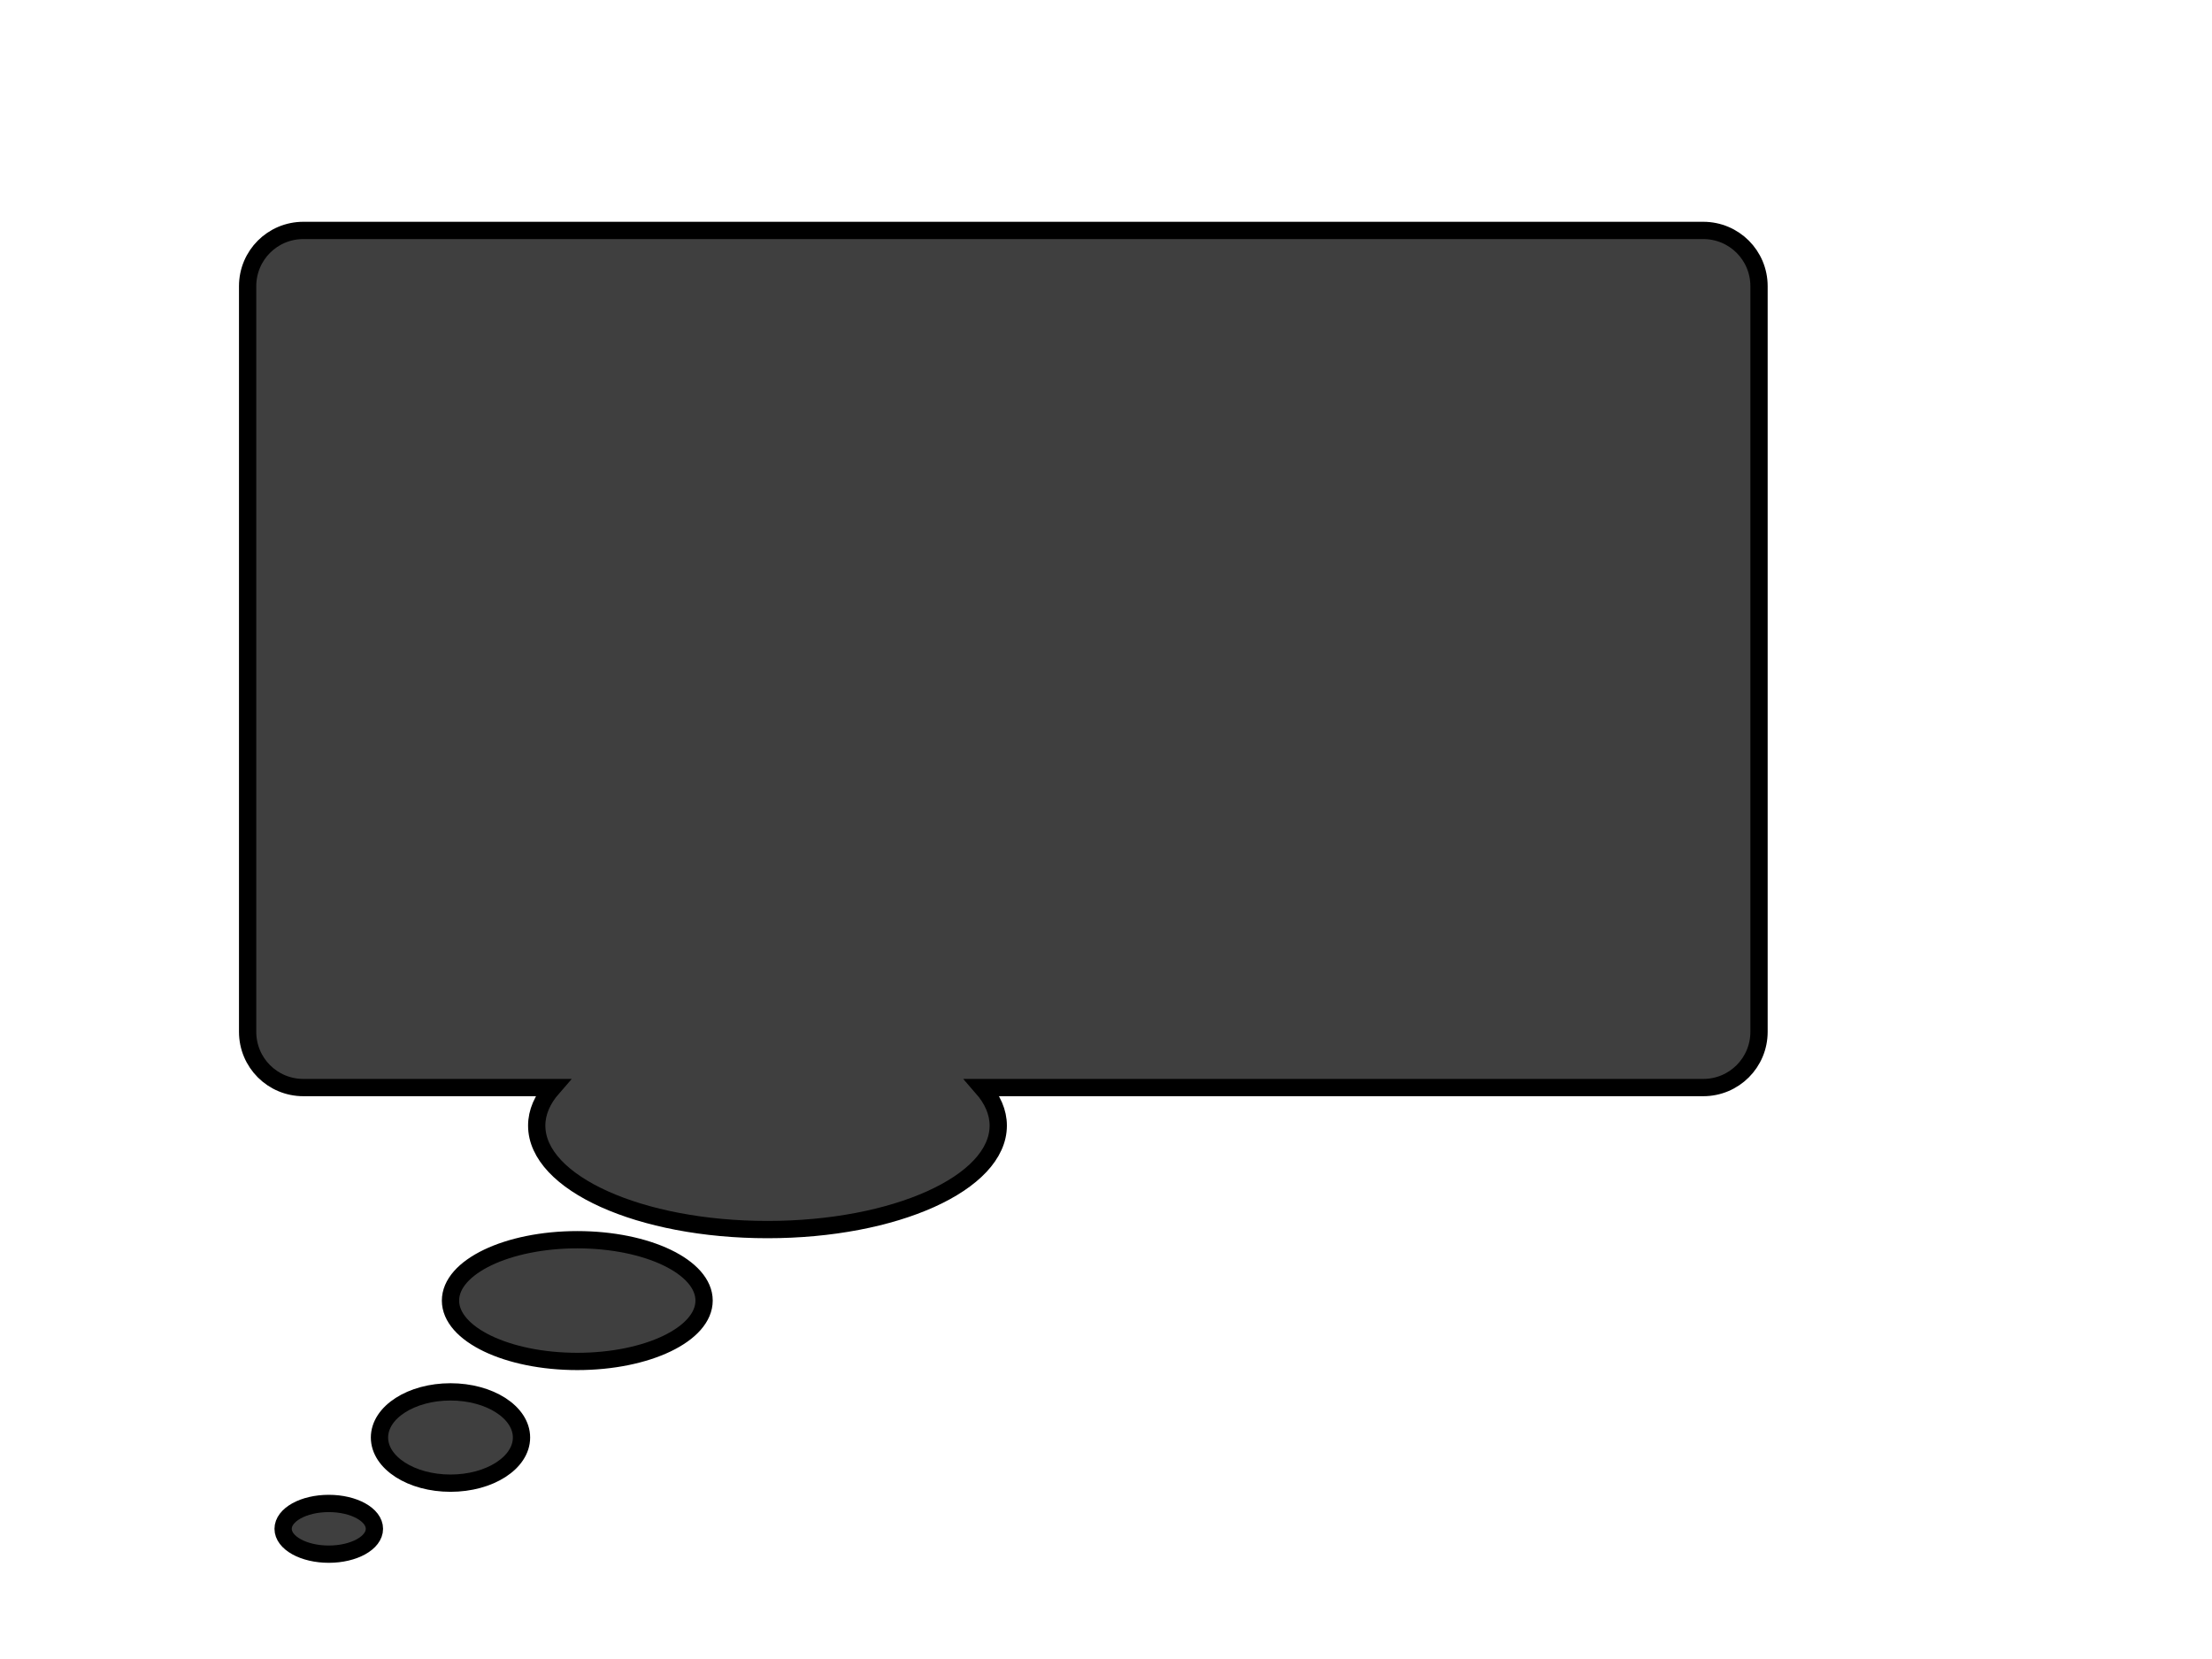 <?xml version="1.0" encoding="UTF-8"?>
<svg width="640" height="480" xmlns="http://www.w3.org/2000/svg" xmlns:svg="http://www.w3.org/2000/svg">
 <!-- Created with SVG-edit - http://svg-edit.googlecode.com/ -->
 <title>Hotel Icon</title>
 <g>
  <title>Layer 1</title>
  <path id="svg_1" d="m87.787,66.67c-8.943,0 -16.142,7.199 -16.142,16.142l0,215.713c0,8.943 7.199,16.142 16.142,16.142l72.134,0c-2.981,3.412 -4.632,7.115 -4.632,11.006c0,16.62 29.88,30.082 66.768,30.082c36.889,0 66.768,-13.462 66.768,-30.082c0,-3.89 -1.651,-7.594 -4.632,-11.006l208.605,0c8.943,0 16.142,-7.199 16.142,-16.142l0,-215.713c0,-8.943 -7.199,-16.142 -16.142,-16.142l-405.012,0zm79.241,292.019c-20.268,0 -36.686,7.88 -36.686,17.609c0,9.729 16.417,17.609 36.686,17.609c20.268,0 36.686,-7.88 36.686,-17.609c0,-9.729 -16.417,-17.609 -36.686,-17.609zm-36.686,44.023c-11.35,0 -20.544,5.91 -20.544,13.207c0,7.297 9.194,13.207 20.544,13.207c11.35,0 20.544,-5.91 20.544,-13.207c0,-7.297 -9.194,-13.207 -20.544,-13.207zm-35.218,32.284c-7.297,0 -13.207,3.283 -13.207,7.337c0,4.054 5.91,7.337 13.207,7.337c7.297,0 13.207,-3.283 13.207,-7.337c0,-4.054 -5.91,-7.337 -13.207,-7.337z" stroke-linecap="null" stroke-linejoin="null" stroke-dasharray="null" stroke-width="5" stroke="#000000" fill="#3f3f3f"/>
 </g>
</svg>